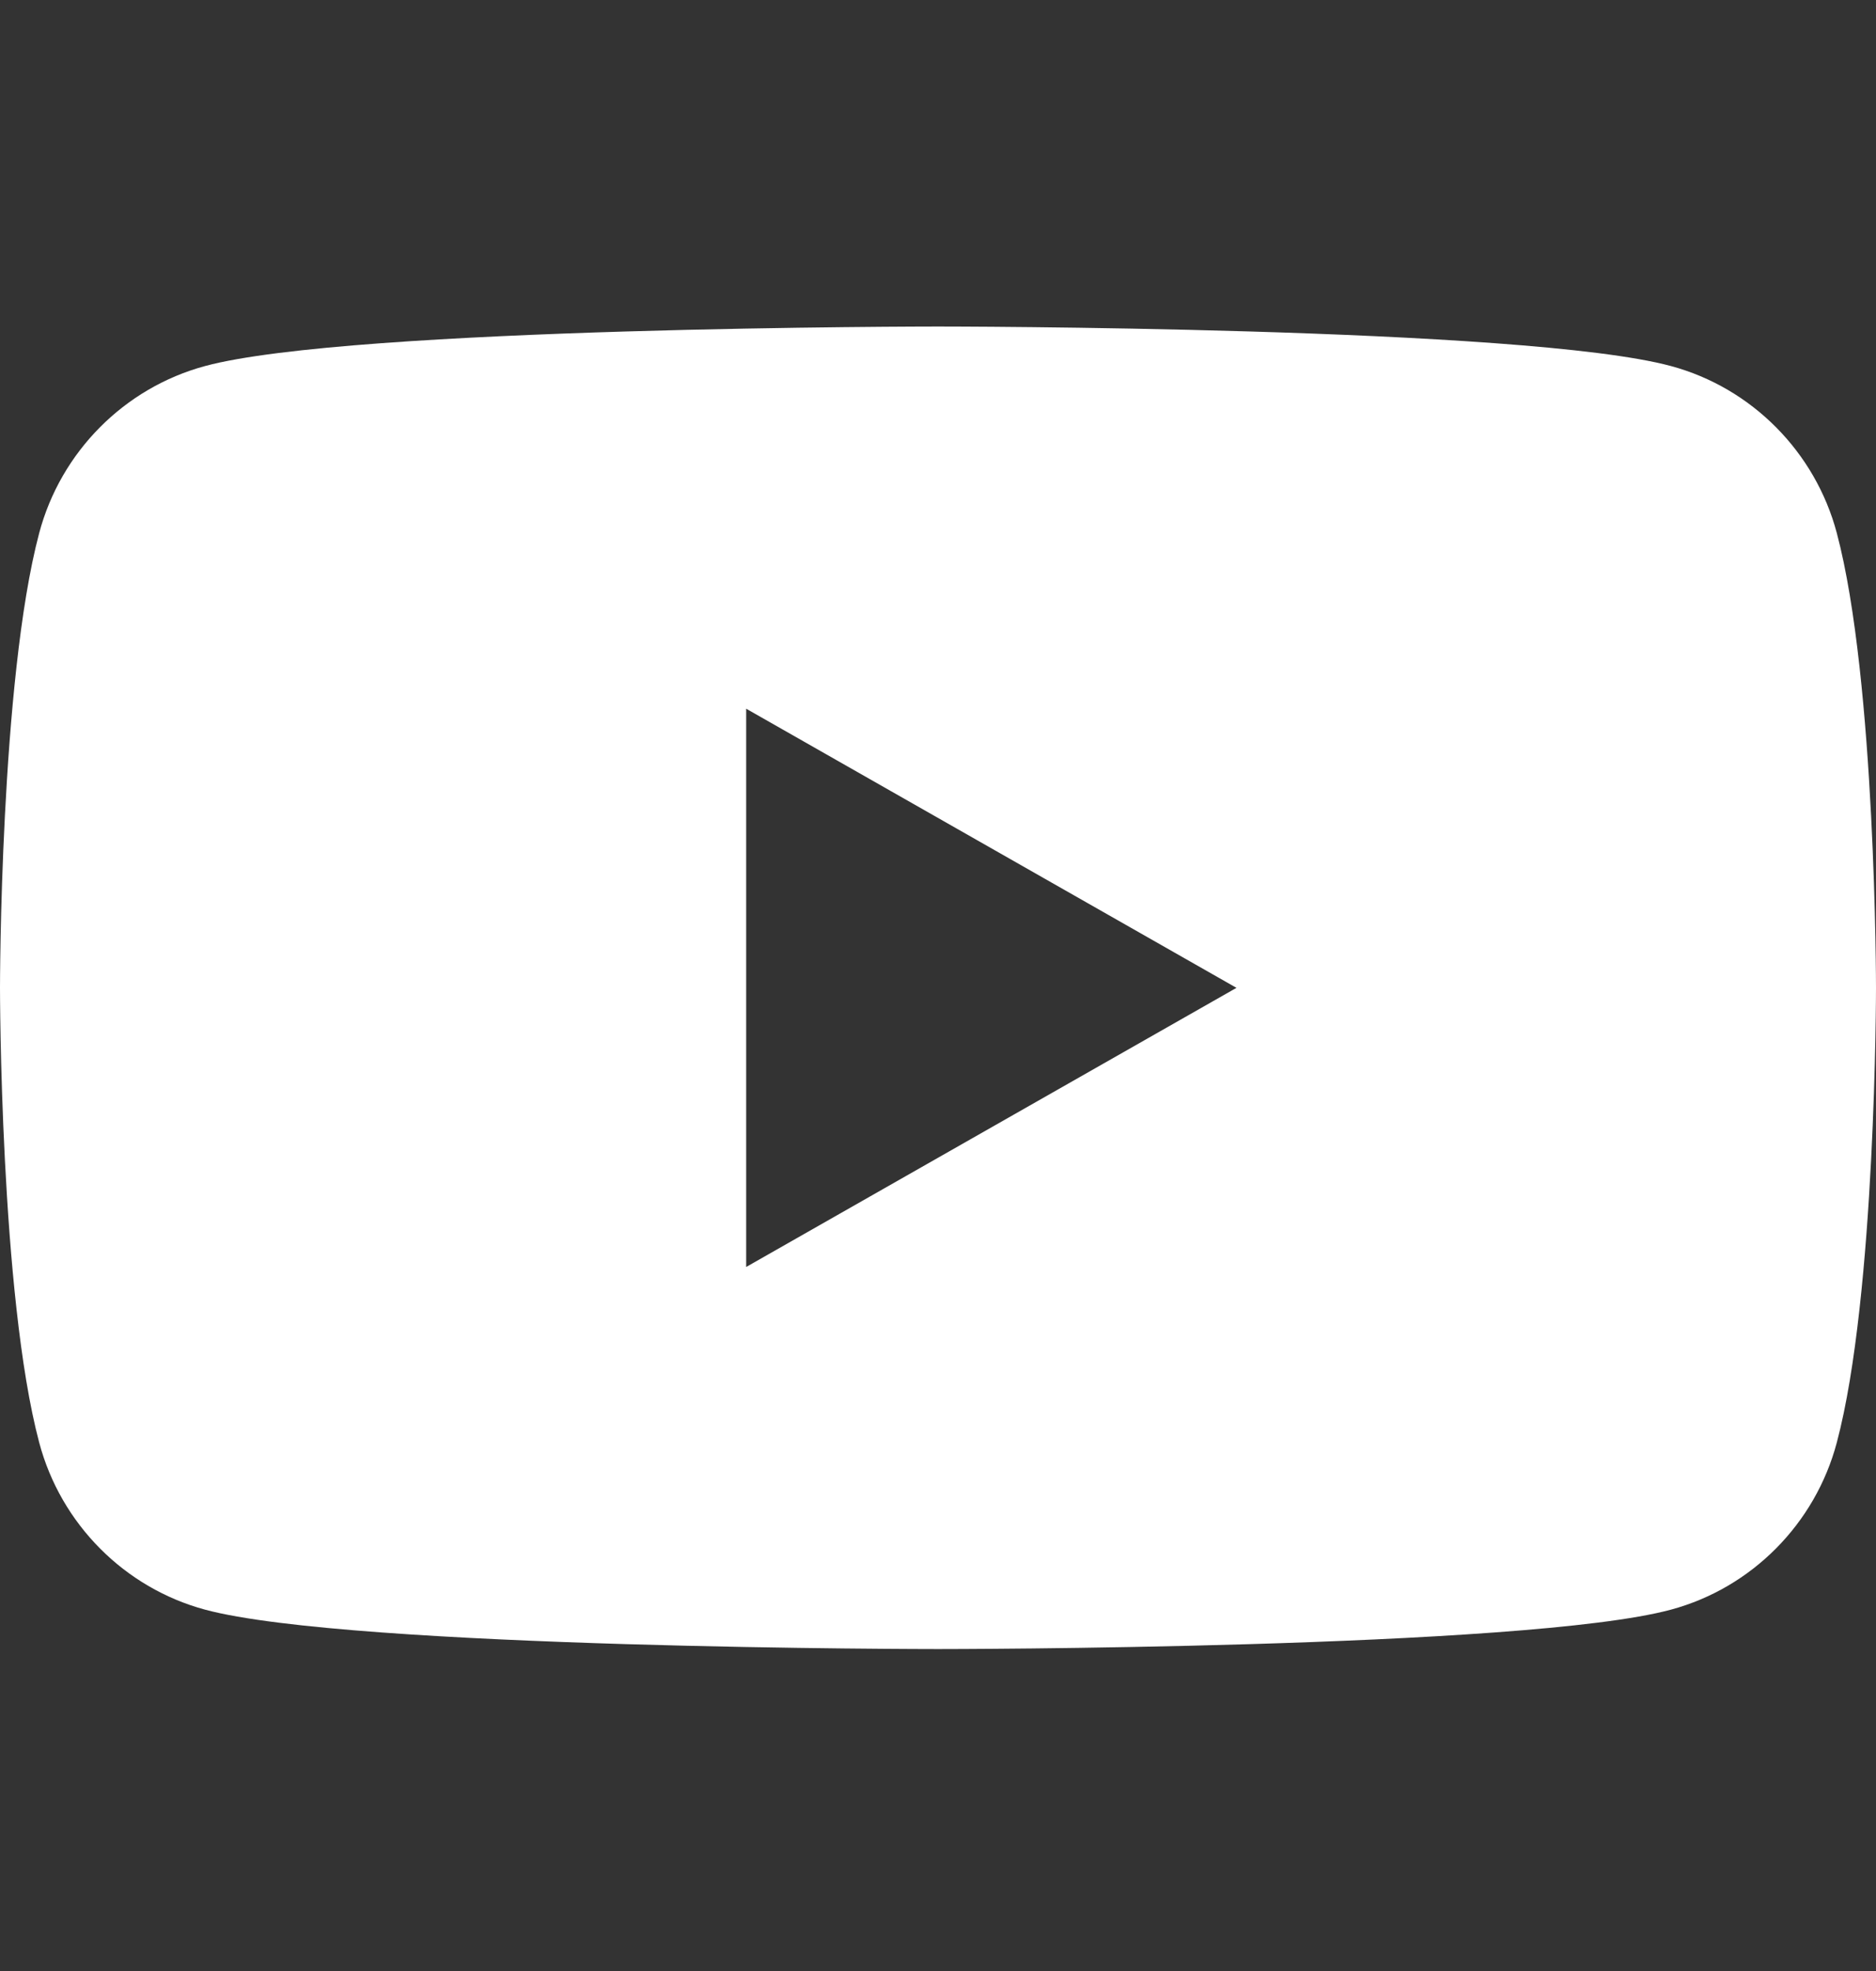 <svg width="20" height="21" viewBox="0 0 20 21" fill="none" xmlns="http://www.w3.org/2000/svg">
<rect x="0" y="0" width="20" height="21" fill="#333333" stroke="none"/>
<path d="M19.582 5.679C19.352 4.814 18.674 4.132 17.814 3.9C16.255 3.479 10 3.479 10 3.479C10 3.479 3.745 3.479 2.186 3.9C1.326 4.132 0.648 4.814 0.418 5.679C0 7.25 0 10.525 0 10.525C0 10.525 0 13.8 0.418 15.37C0.648 16.236 1.326 16.918 2.186 17.15C3.747 17.57 10 17.57 10 17.57C10 17.57 16.255 17.57 17.814 17.15C18.674 16.918 19.352 16.236 19.582 15.37C20 13.801 20 10.525 20 10.525C20 10.525 20 7.25 19.582 5.679ZM7.955 13.499V7.551L13.182 10.525L7.955 13.499Z" fill="white"/>
</svg>
